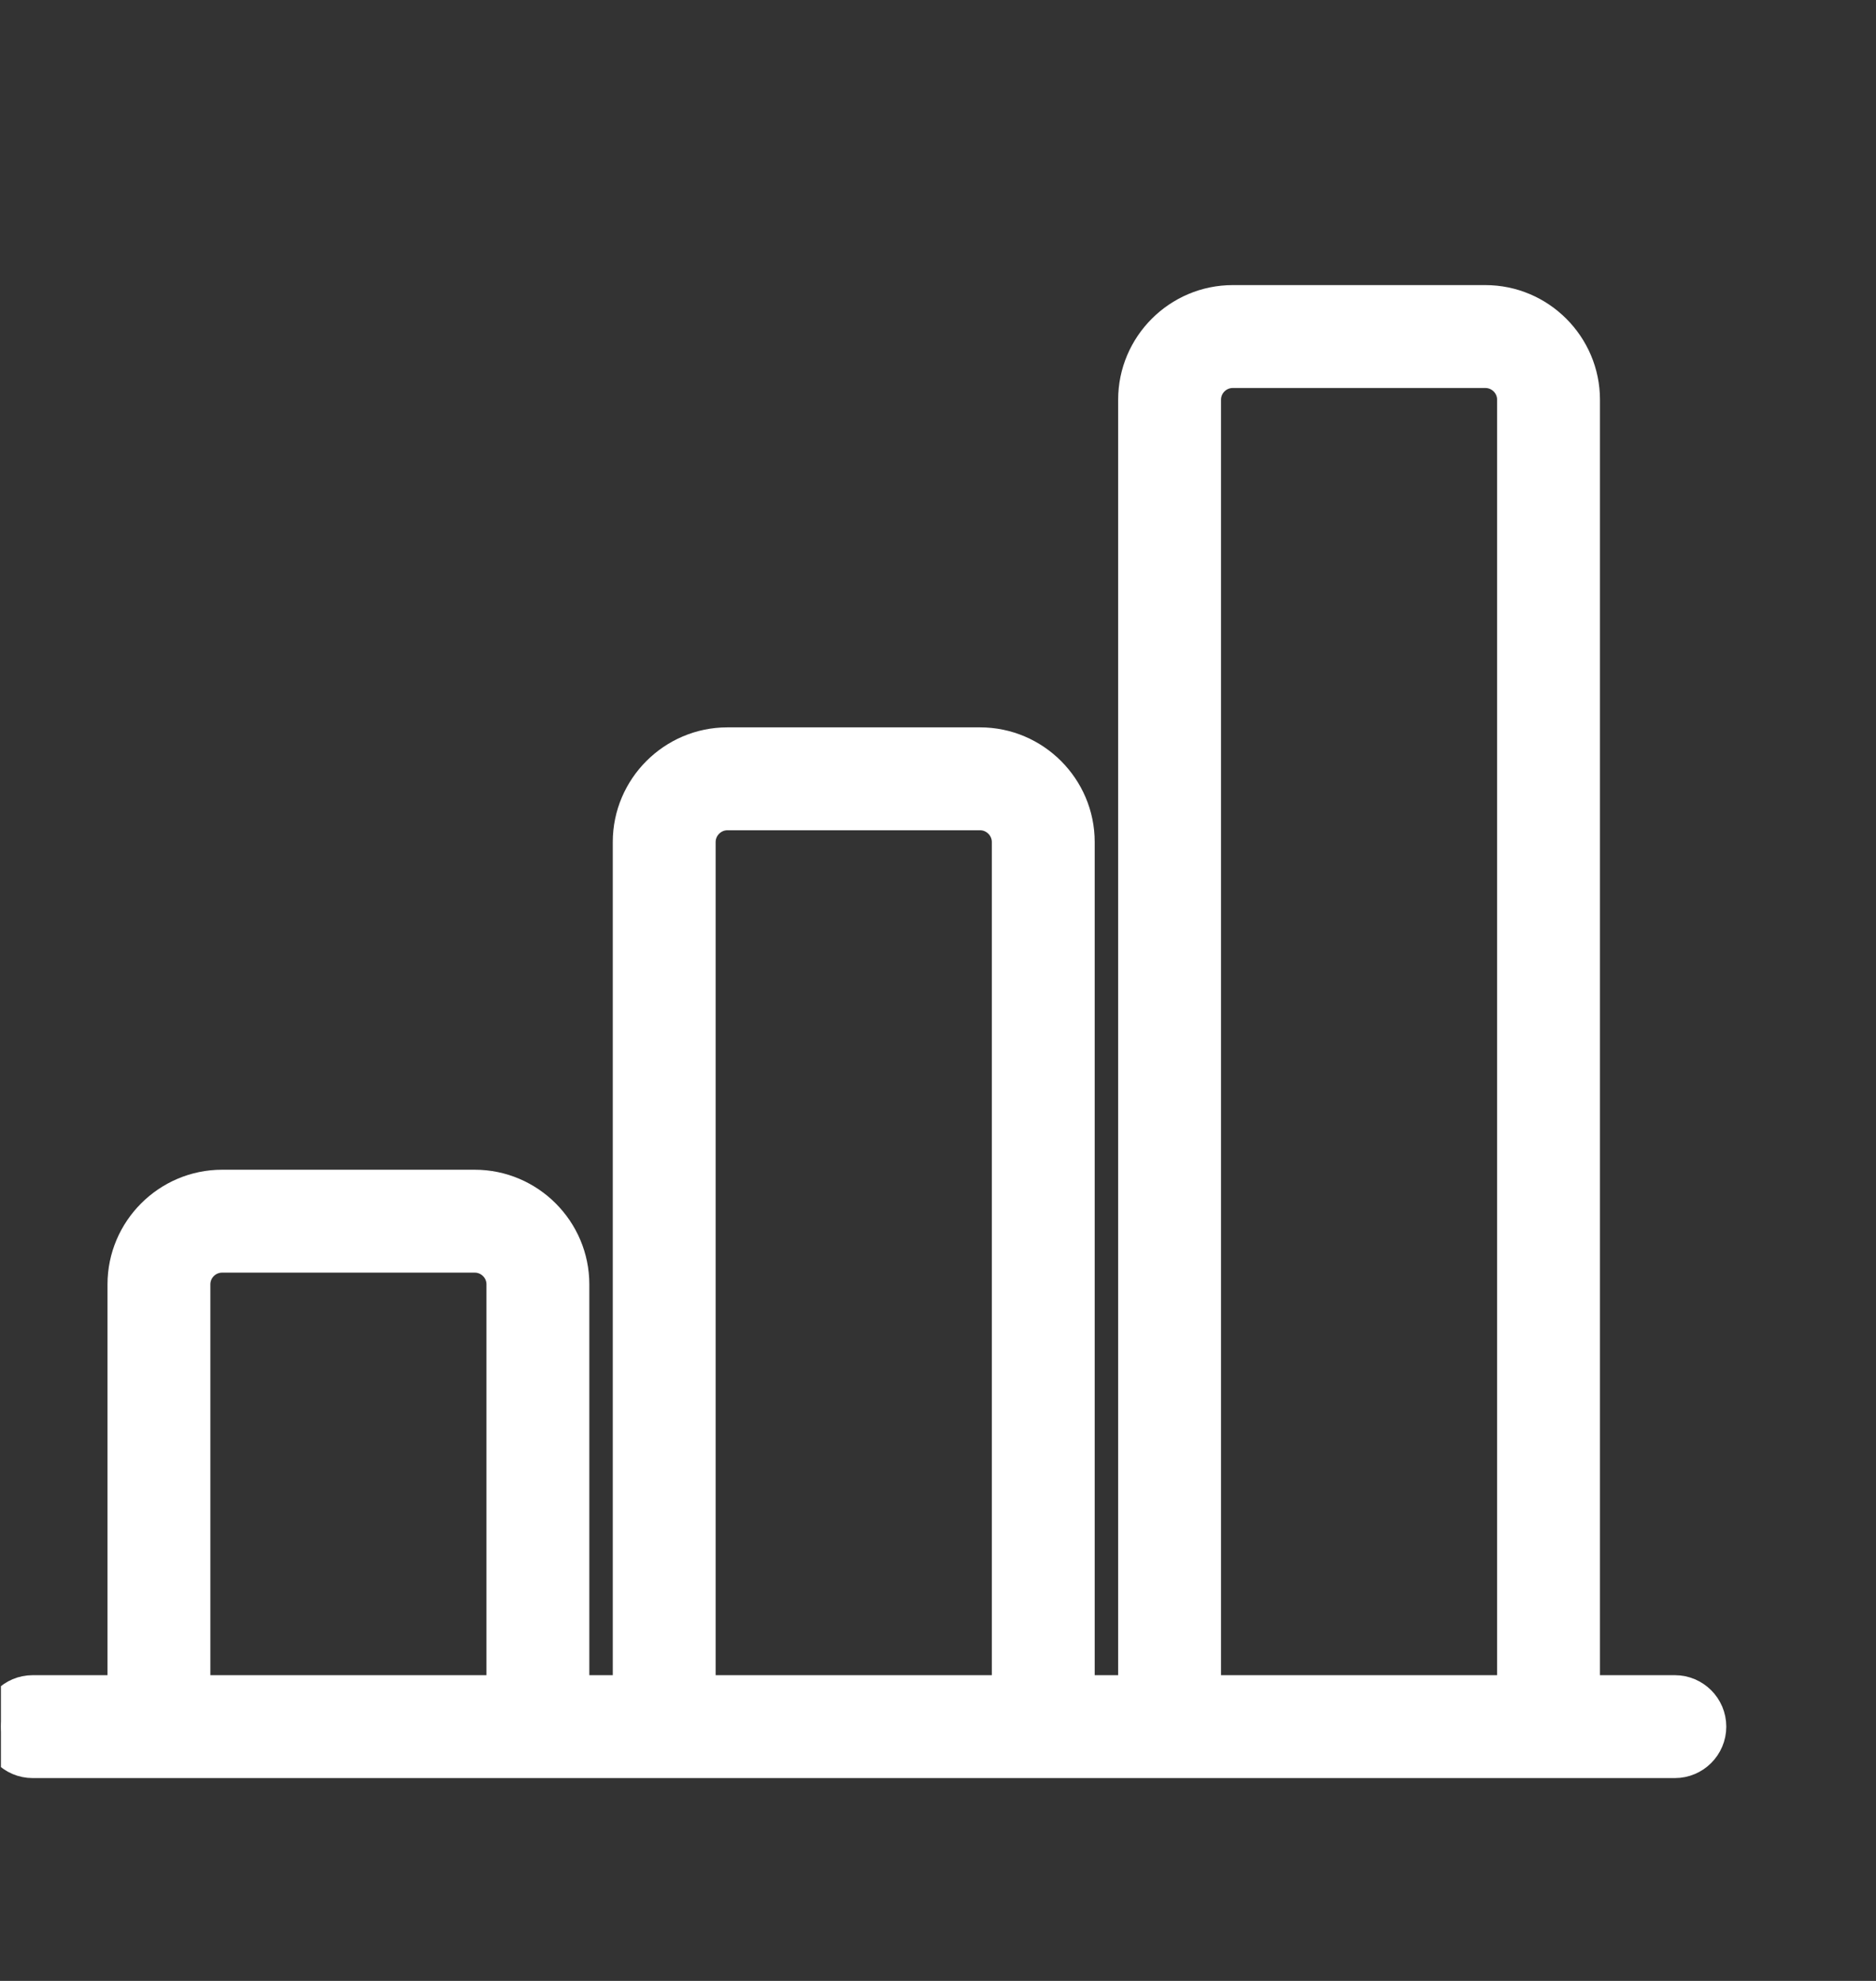 <svg xmlns="http://www.w3.org/2000/svg" width="18" height="19" viewBox="0 0 18 19" fill="none">
  <rect x="0" y="0" width="18" height="19" fill="#333333" stroke="none"/>
  <g clip-path="url(#clip0_409_22343)">
    <path d="M16.07 16.258H15.161V3.834C15.161 3.334 14.752 2.925 14.252 2.925H11.828C11.328 2.925 10.919 3.334 10.919 3.834V16.258H10.313V8.076C10.313 7.576 9.904 7.167 9.404 7.167H6.979C6.479 7.167 6.07 7.576 6.07 8.076V16.258H5.464V12.319C5.464 11.819 5.055 11.41 4.555 11.41H2.131C1.631 11.41 1.222 11.819 1.222 12.319V16.258H0.313C0.146 16.258 0.01 16.394 0.01 16.561C0.01 16.728 0.146 16.864 0.313 16.864H16.07C16.237 16.864 16.373 16.728 16.373 16.561C16.373 16.394 16.237 16.258 16.07 16.258ZM4.858 16.258H1.828V12.319C1.828 12.152 1.964 12.016 2.131 12.016H4.555C4.722 12.016 4.858 12.152 4.858 12.319V16.258ZM9.707 16.258H6.676V8.076C6.676 7.91 6.813 7.773 6.979 7.773H9.404C9.57 7.773 9.707 7.91 9.707 8.076V16.258ZM14.555 16.258H11.525V3.834C11.525 3.667 11.661 3.531 11.828 3.531H14.252C14.419 3.531 14.555 3.667 14.555 3.834V16.258Z" fill="white" stroke="white" stroke-width="0.381"/>
  </g>
  <defs>
    <clipPath id="clip0_409_22343">
      <rect width="18.101" height="18.101" fill="white" transform="translate(0.009 0.844)"/>
    </clipPath>
  </defs>
</svg>